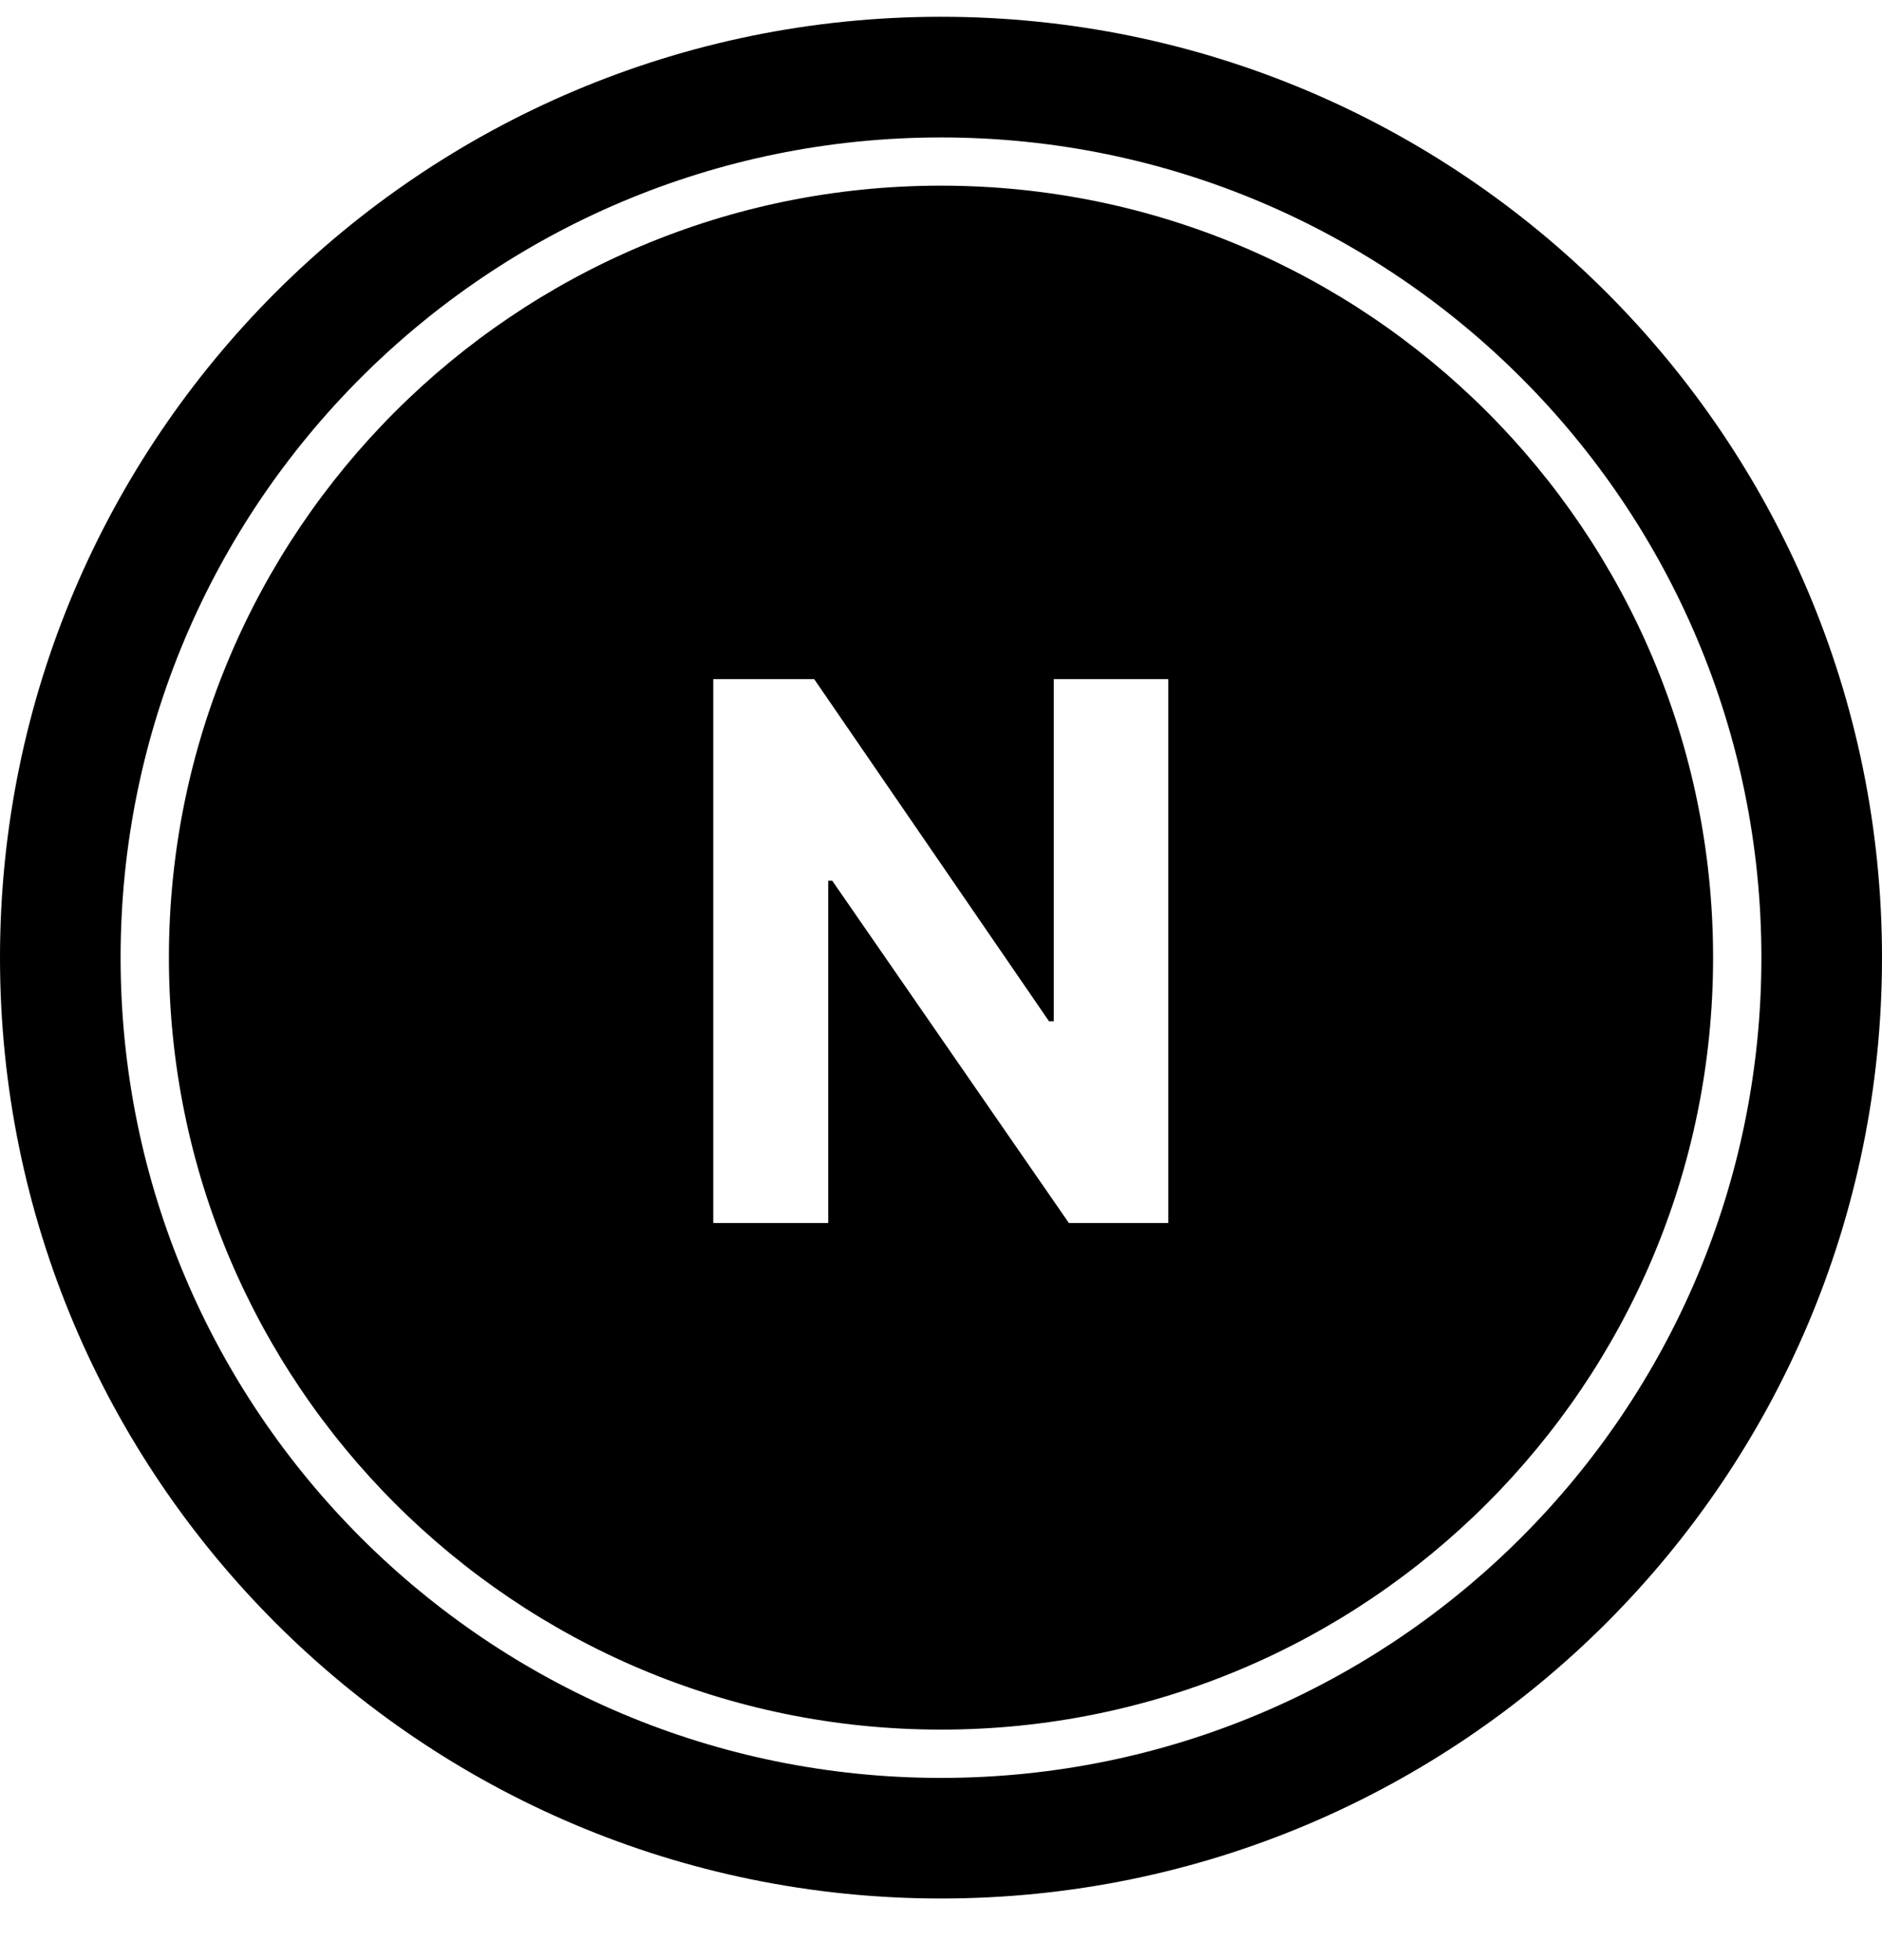 <?xml version="1.0" encoding="UTF-8"?> <svg xmlns="http://www.w3.org/2000/svg" width="24" height="25" viewBox="0 0 24 25" fill="none"> <path fill-rule="evenodd" clip-rule="evenodd" d="M0 12.214C0 5.587 5.373 0.214 12 0.214C18.627 0.214 24 5.587 24 12.214C24 18.842 18.627 24.214 12 24.214C5.373 24.214 0 18.842 0 12.214ZM2.154 12.214C2.154 17.652 6.562 22.06 12 22.06C17.438 22.06 21.846 17.652 21.846 12.214C21.846 6.776 17.438 2.368 12 2.368C6.562 2.368 2.154 6.776 2.154 12.214ZM12 1.753C6.222 1.753 1.538 6.437 1.538 12.214C1.538 17.992 6.222 22.676 12 22.676C17.778 22.676 22.462 17.992 22.462 12.214C22.462 6.437 17.778 1.753 12 1.753ZM14.898 15.599V8.662H13.438V13.025H13.377L10.383 8.662H9.096V15.599H10.562V11.233H10.613L13.631 15.599H14.898Z" fill="#CAB0EB" style="fill:#CAB0EB;fill:color(display-p3 0.792 0.69 0.922);fill-opacity:1;"></path> </svg> 